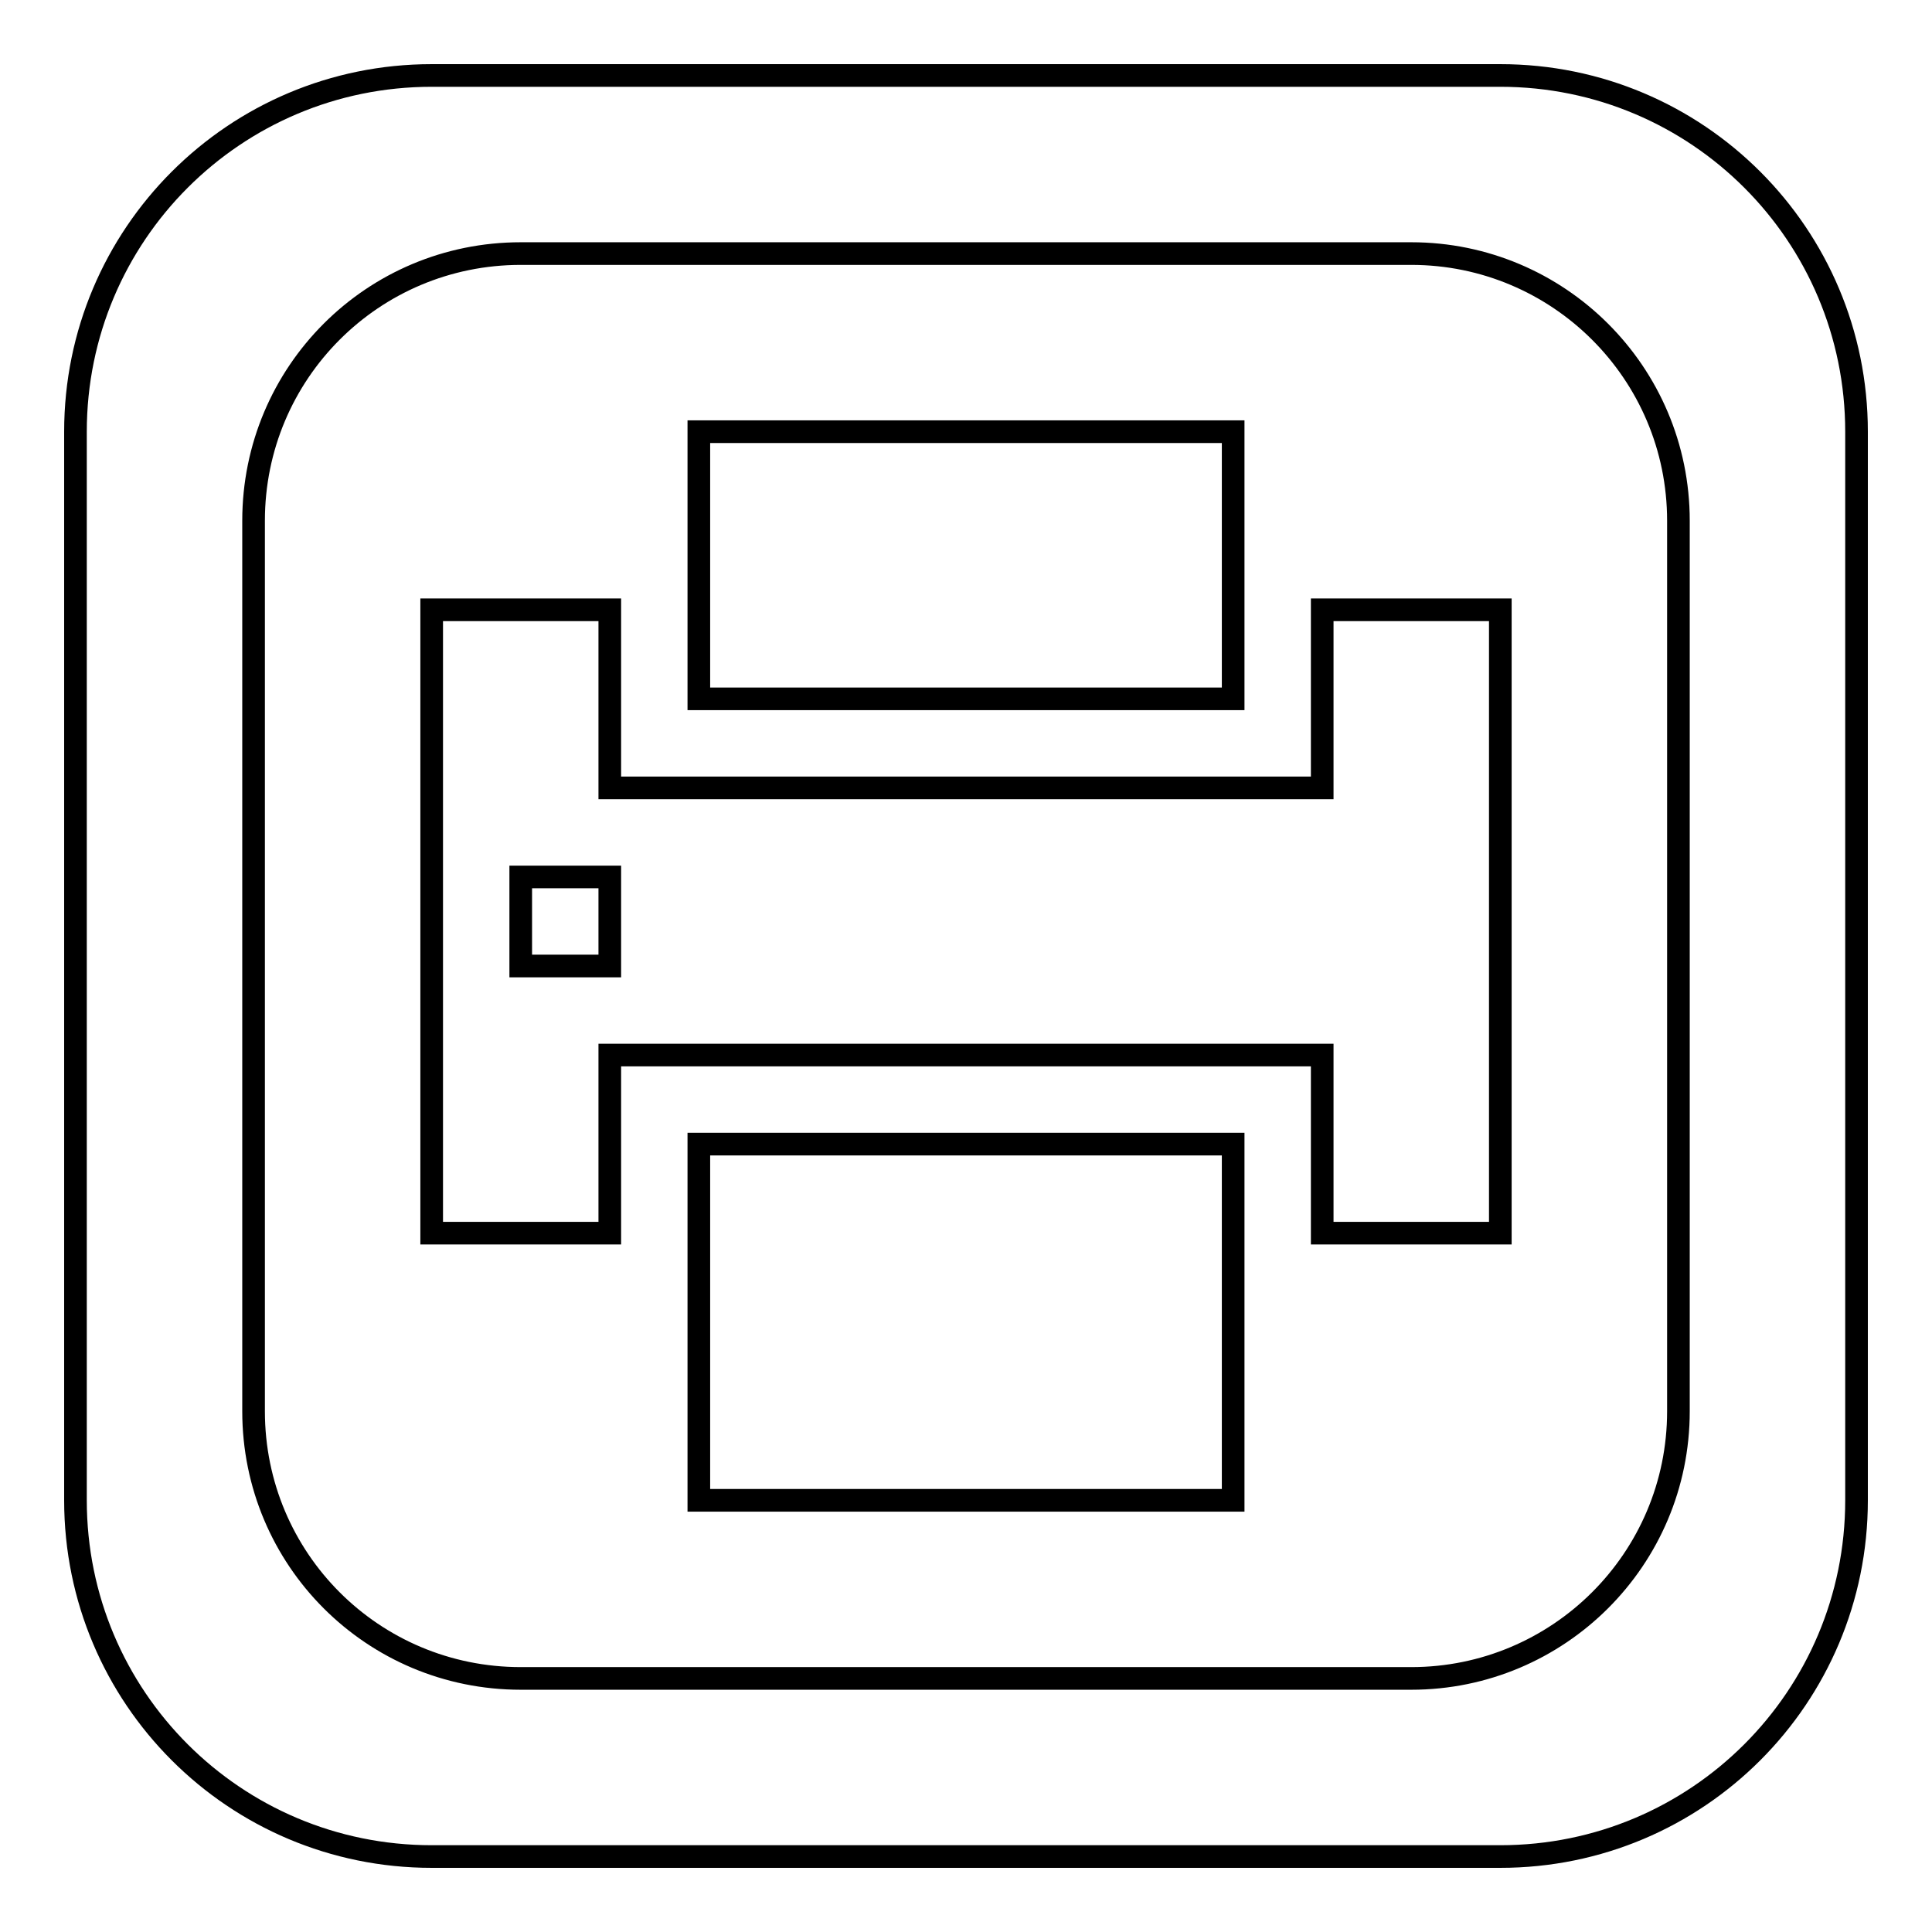 <?xml version="1.0" encoding="utf-8"?>
<!-- Svg Vector Icons : http://www.onlinewebfonts.com/icon -->
<!DOCTYPE svg PUBLIC "-//W3C//DTD SVG 1.1//EN" "http://www.w3.org/Graphics/SVG/1.1/DTD/svg11.dtd">
<svg version="1.1" xmlns="http://www.w3.org/2000/svg" xmlns:xlink="http://www.w3.org/1999/xlink" x="0px" y="0px" viewBox="0 0 256 256" enable-background="new 0 0 256 256" xml:space="preserve">
<g> <path stroke-width="3" fill-opacity="0" stroke="#000000"  d="M92.6,151.6h70.8v47.2H92.6V151.6z M163.4,57.2H92.6v35.4h70.8V57.2L163.4,57.2z M175.2,80.8h23.6v82.6 h-23.6v-23.6H80.8v23.6H57.2V80.8h23.6v23.6h94.4V80.8z M80.8,116.2H69V128h11.8V116.2z M246,57.2v141.6 c0,26.1-21.1,47.2-47.2,47.2H57.2C31.1,246,10,224.9,10,198.8V57.2C10,31.1,31.1,10,57.2,10h141.6C224.9,10,246,31.1,246,57.2z  M222.4,69c0-19.6-15.9-35.4-35.4-35.4H69c-19.6,0-35.4,15.8-35.4,35.4v118c0,19.6,15.8,35.4,35.4,35.4h118 c19.5,0,35.4-15.8,35.4-35.4V69z"/></g>
</svg>